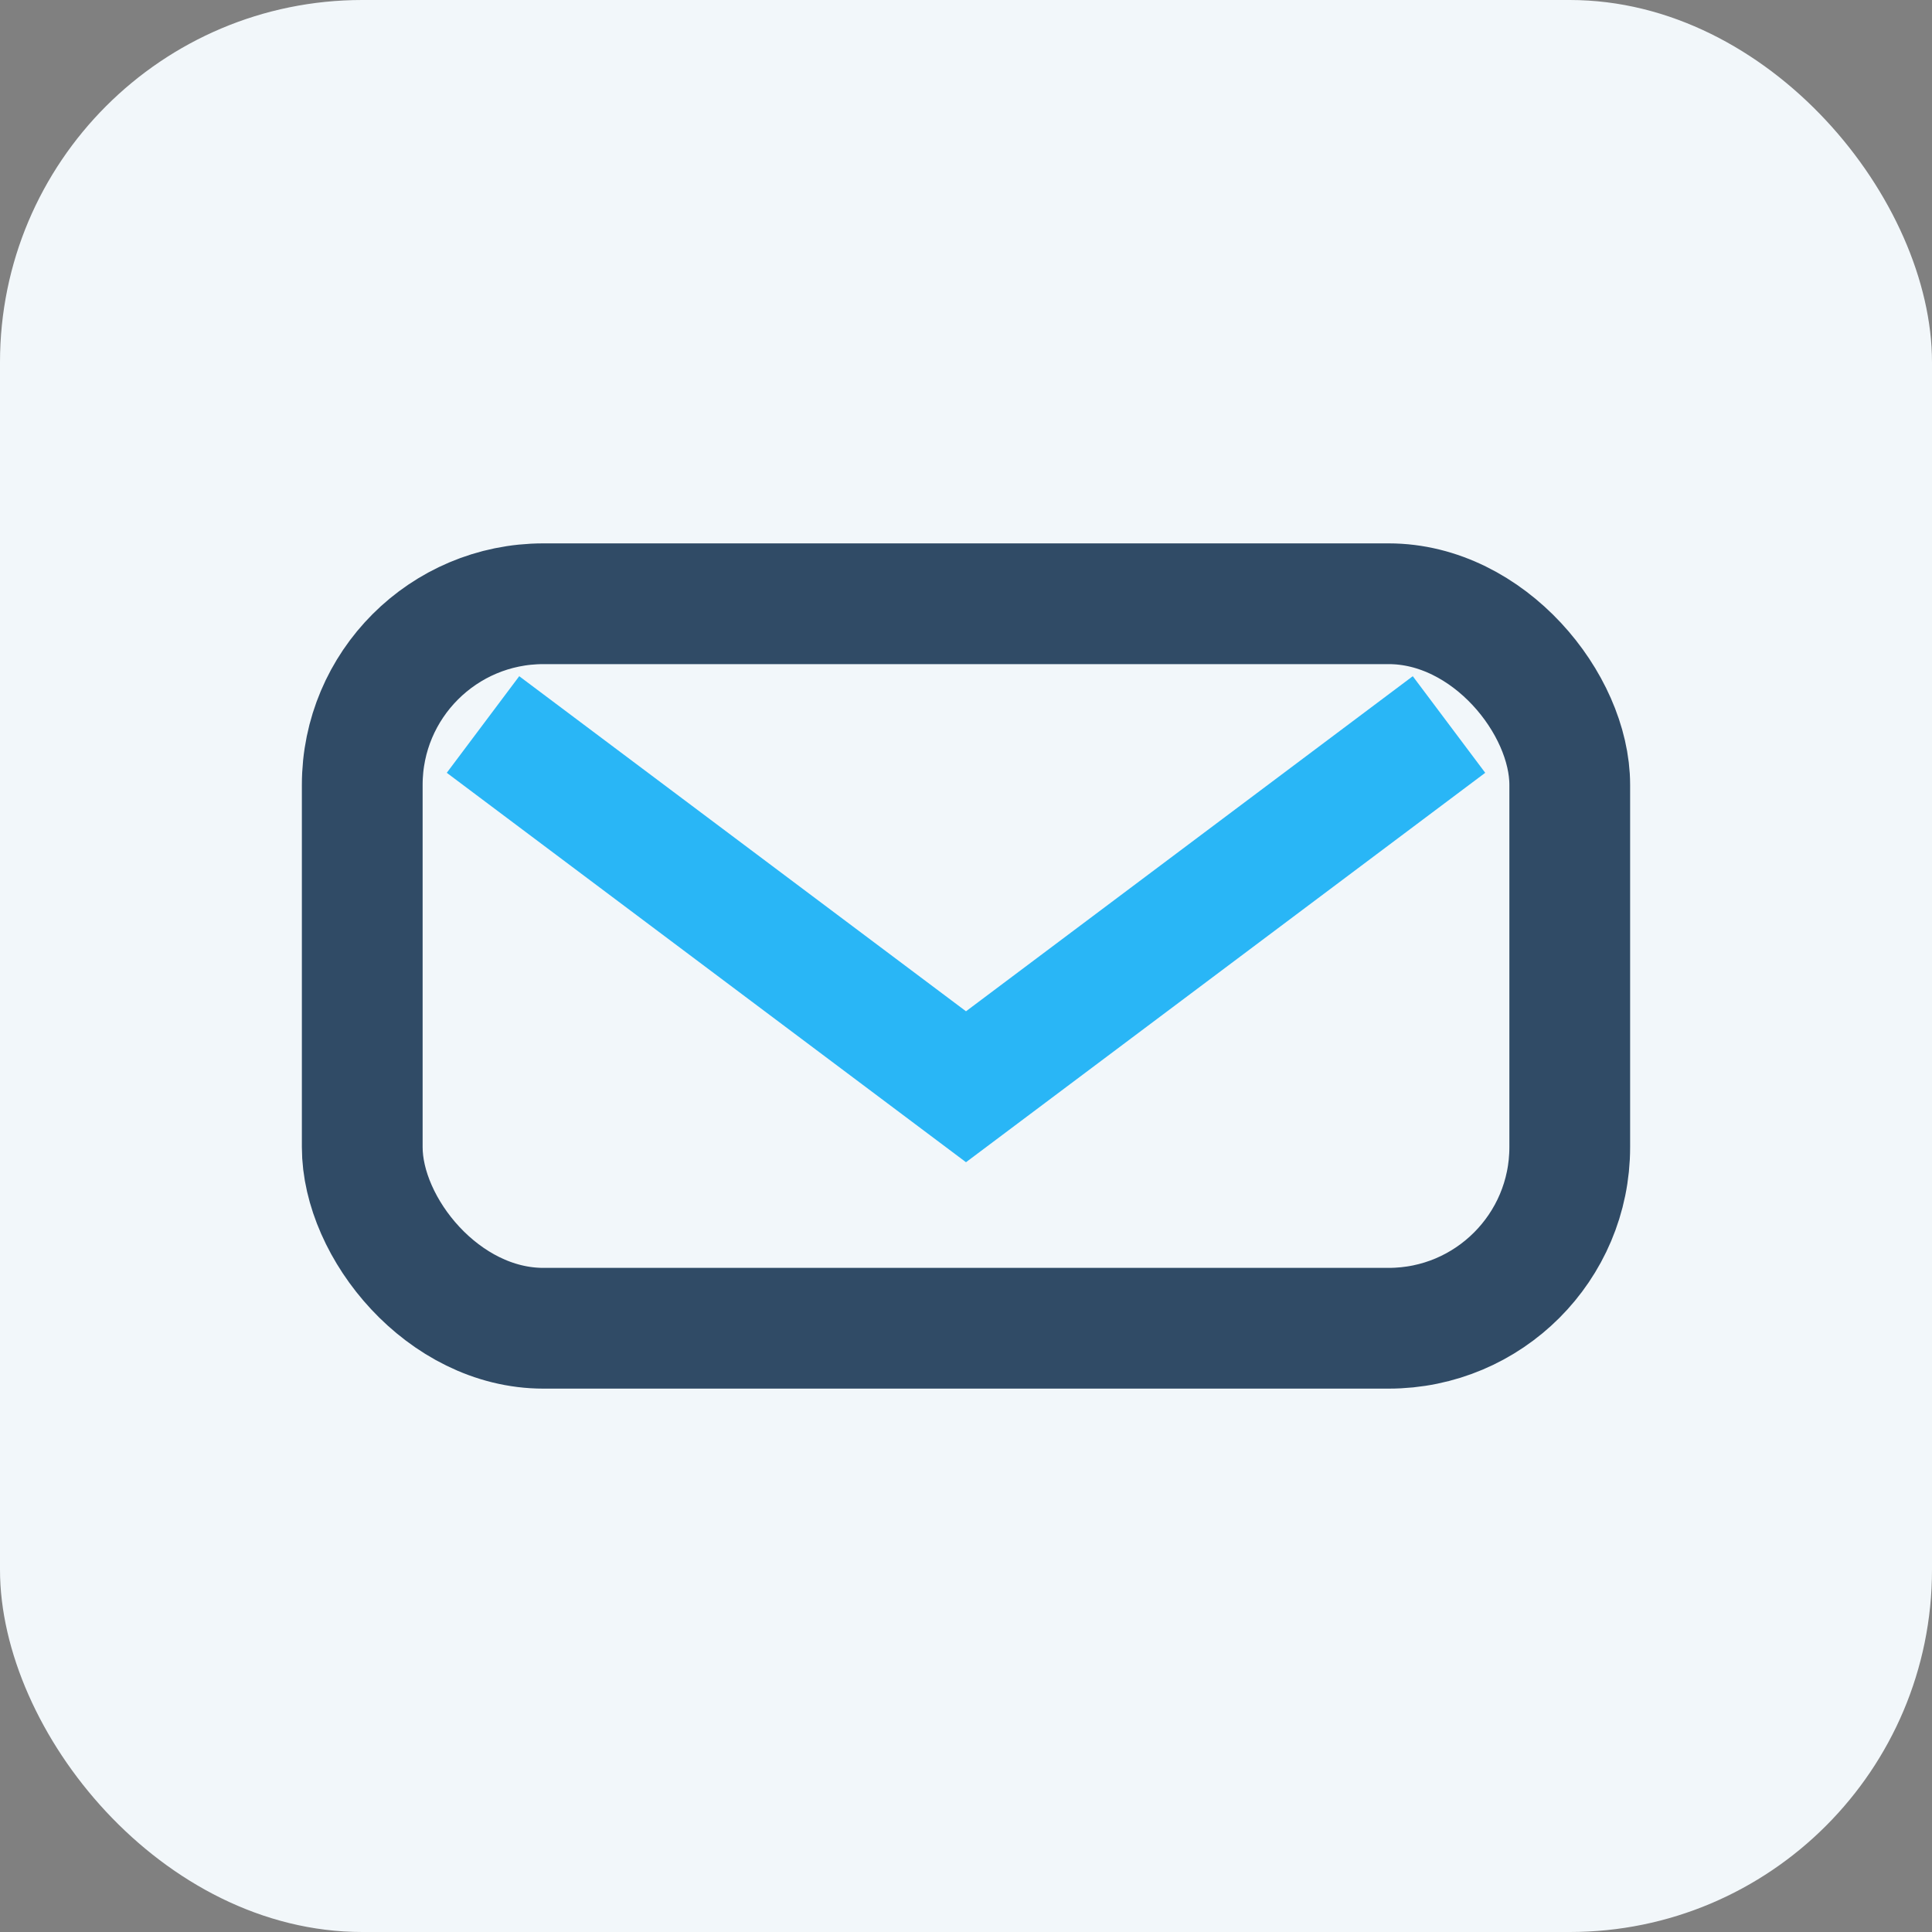 <?xml version="1.0" encoding="UTF-8"?>
<svg xmlns="http://www.w3.org/2000/svg" width="32" height="32" viewBox="0 0 32 32"><rect x="0" y="0" width="32" height="32" fill="#808080" stroke="none"/><rect width="32" height="32" rx="6" fill="#F2F7FA"/><rect x="6" y="10" width="20" height="12" rx="3" fill="none" stroke="#304B66" stroke-width="2"/><path d="M8 12l8 6 8-6" stroke="#29B6F6" stroke-width="2" fill="none"/></svg>